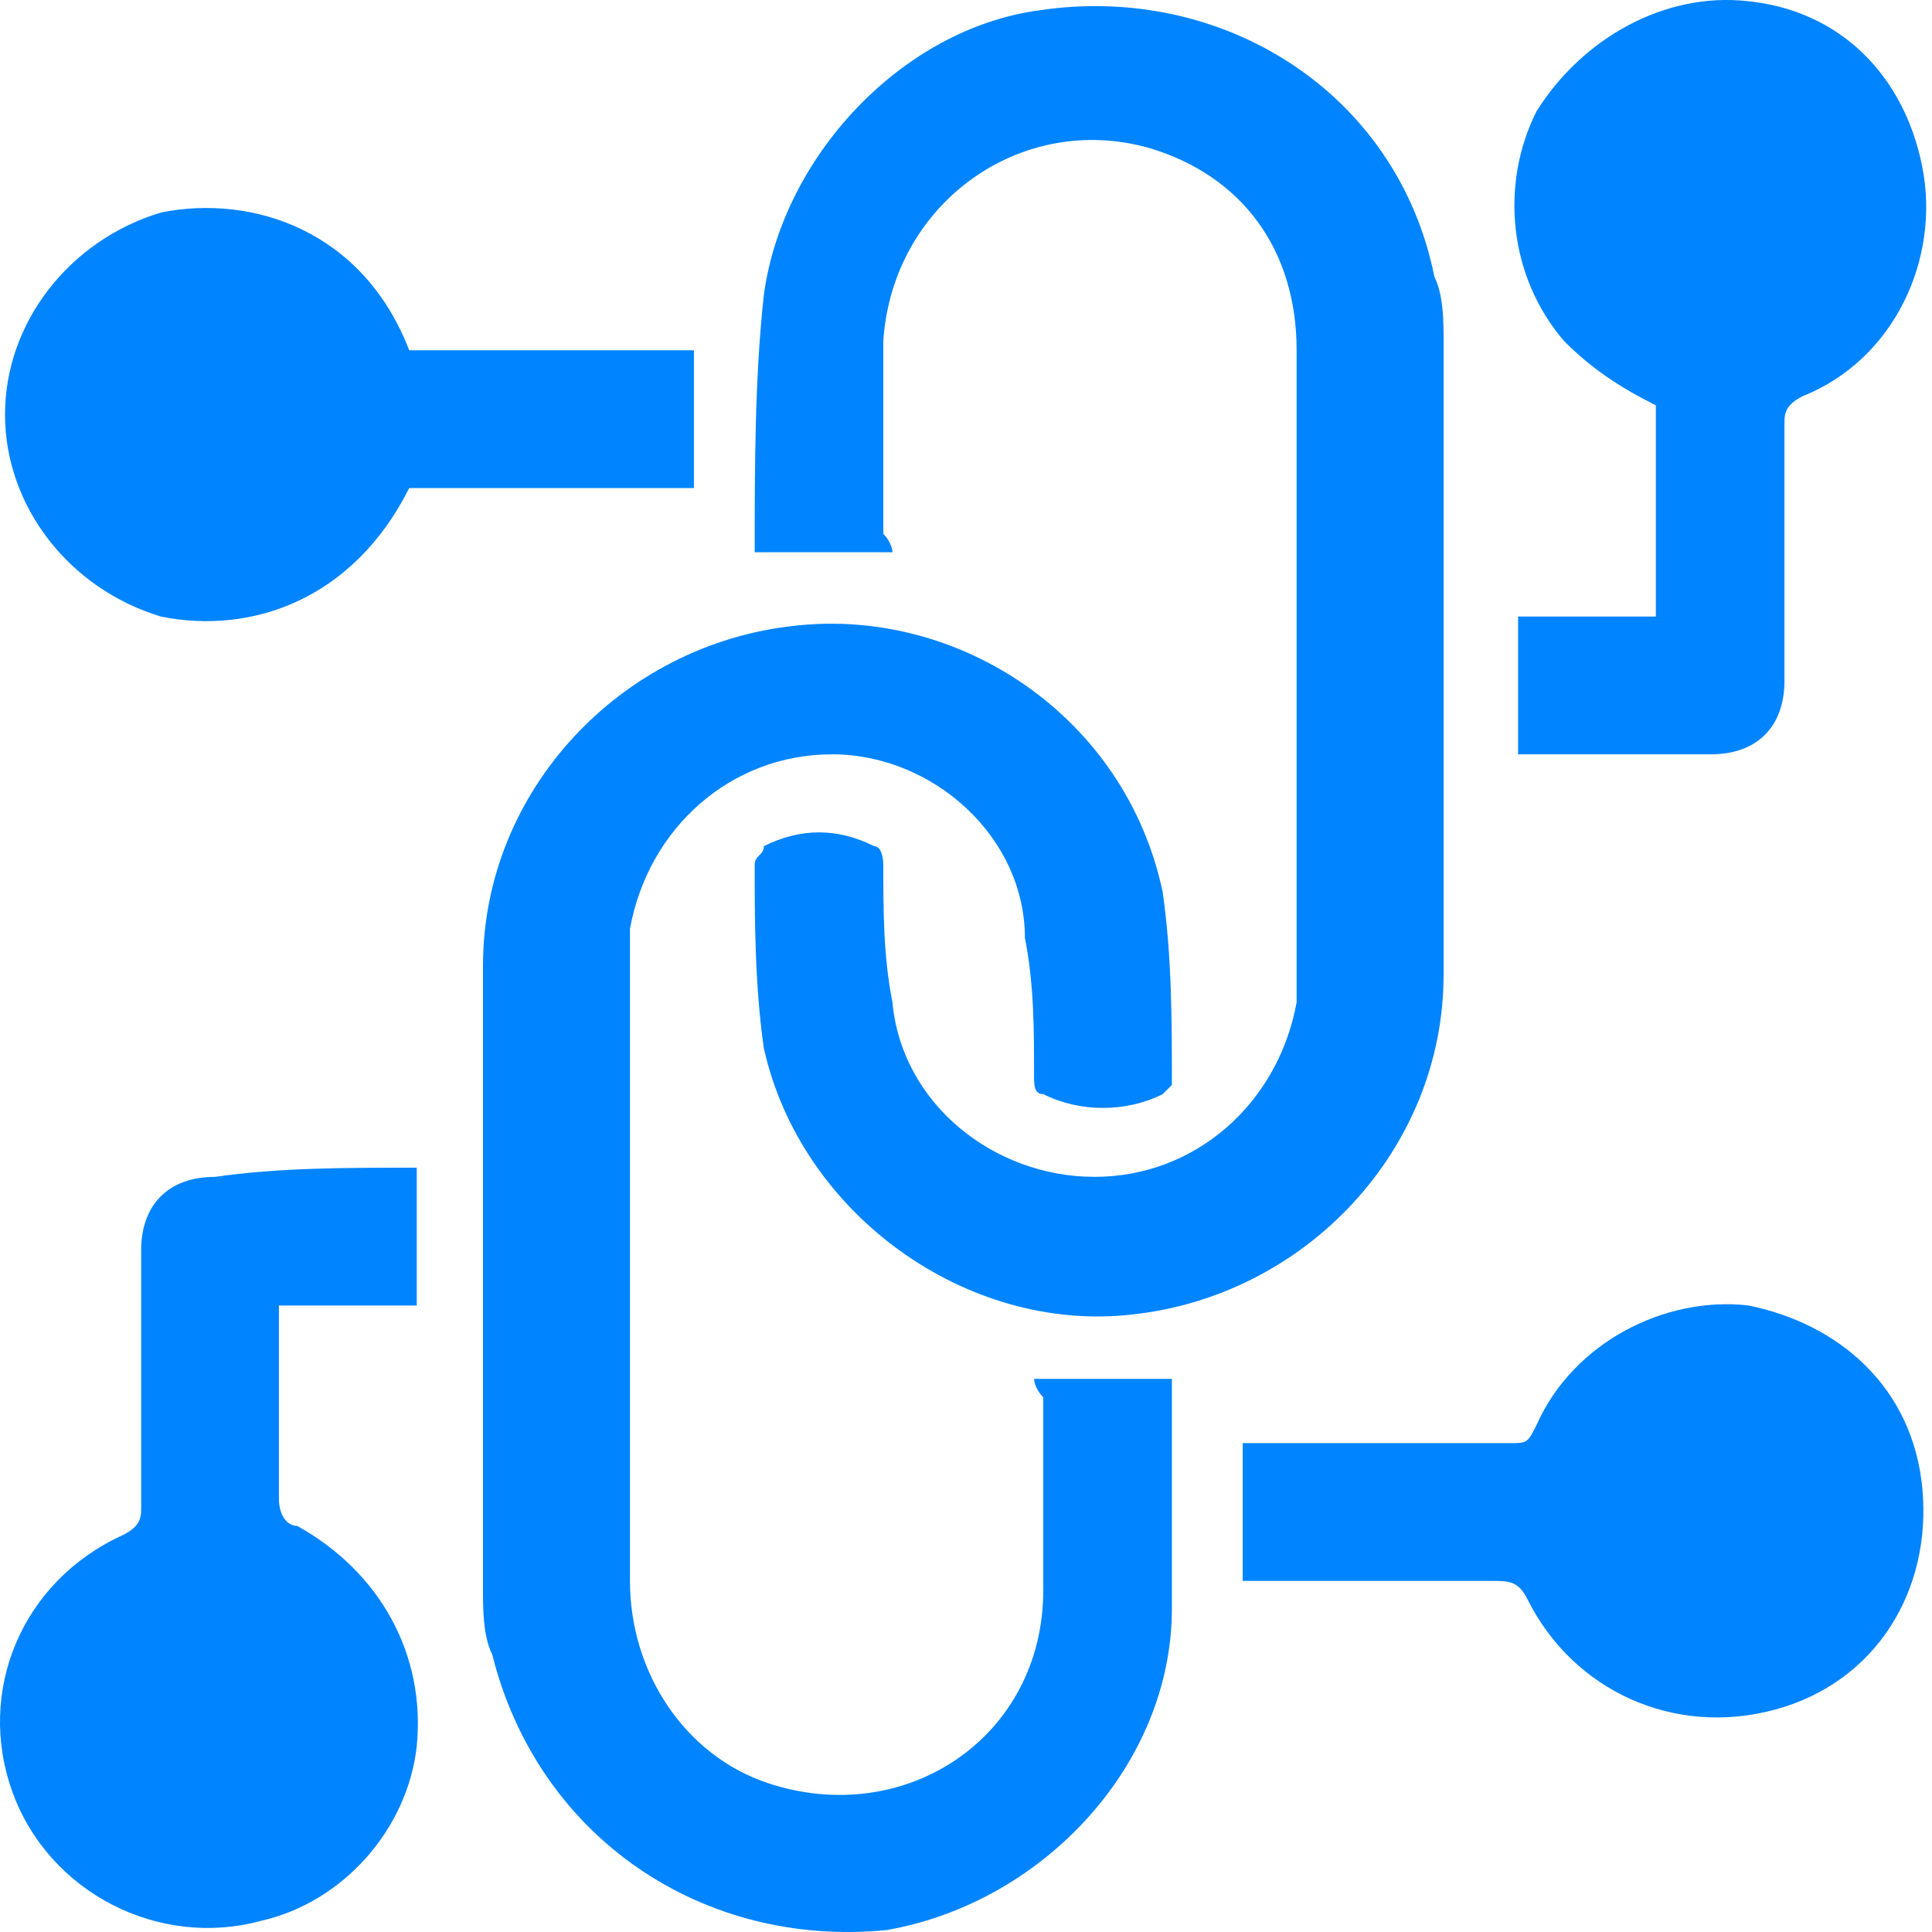 <svg width="30" height="30" viewBox="0 0 30 30" fill="none" xmlns="http://www.w3.org/2000/svg">
<path d="M13.858 8.575C13.145 8.575 12.432 8.575 11.719 8.575C11.719 7.292 11.719 5.865 11.861 4.582C12.147 2.442 14.001 0.446 16.14 0.16C18.993 -0.267 21.702 1.444 22.273 4.297C22.416 4.582 22.416 5.01 22.416 5.295C22.416 8.575 22.416 11.856 22.416 15.136C22.416 17.846 20.276 20.128 17.566 20.413C14.999 20.698 12.432 18.844 11.861 16.277C11.719 15.279 11.719 14.28 11.719 13.425C11.719 13.282 11.861 13.282 11.861 13.139C12.432 12.854 13.002 12.854 13.573 13.139C13.716 13.139 13.716 13.425 13.716 13.425C13.716 14.138 13.716 14.851 13.858 15.564C14.001 17.133 15.427 18.274 16.996 18.274C18.565 18.274 19.848 17.133 20.134 15.564C20.134 15.279 20.134 14.993 20.134 14.708C20.134 11.57 20.134 8.575 20.134 5.438C20.134 3.869 19.278 2.728 17.852 2.3C15.855 1.729 13.858 3.156 13.716 5.295C13.716 6.293 13.716 7.292 13.716 8.29C13.858 8.433 13.858 8.575 13.858 8.575Z" fill="#0084FF"/>
<path d="M16.057 21.411C16.771 21.411 17.484 21.411 18.197 21.411C18.197 21.411 18.197 21.411 18.197 21.554C18.197 22.695 18.197 23.836 18.197 24.977C18.197 27.401 16.2 29.541 13.775 29.969C10.923 30.254 8.356 28.542 7.643 25.69C7.5 25.405 7.5 24.977 7.5 24.692C7.5 21.411 7.5 18.131 7.5 14.993C7.5 12.283 9.639 10.001 12.349 9.716C14.916 9.431 17.484 11.142 18.054 13.852C18.197 14.851 18.197 15.849 18.197 16.847L18.054 16.99C17.484 17.275 16.771 17.275 16.2 16.99C16.057 16.99 16.057 16.847 16.057 16.705C16.057 15.991 16.057 15.278 15.915 14.565C15.915 12.996 14.489 11.713 12.92 11.713C11.351 11.713 10.067 12.854 9.782 14.423C9.782 14.708 9.782 14.851 9.782 15.136C9.782 18.273 9.782 21.411 9.782 24.549C9.782 25.975 10.638 27.259 11.921 27.687C14.061 28.4 16.2 26.974 16.2 24.692C16.2 23.693 16.2 22.695 16.2 21.696C16.057 21.554 16.057 21.411 16.057 21.411Z" fill="#0084FF"/>
<path d="M23.573 11.713C23.573 11 23.573 10.287 23.573 9.574C24.286 9.574 24.999 9.574 25.712 9.574C25.712 9.003 25.712 8.433 25.712 7.862C25.712 7.292 25.712 6.721 25.712 6.294C25.142 6.008 24.714 5.723 24.286 5.295C23.43 4.297 23.287 2.871 23.858 1.73C24.571 0.589 25.855 -0.125 27.138 0.018C28.564 0.161 29.563 1.159 29.848 2.585C30.133 4.012 29.42 5.58 27.994 6.151C27.709 6.294 27.709 6.436 27.709 6.579C27.709 7.862 27.709 9.289 27.709 10.572C27.709 11.285 27.281 11.713 26.568 11.713C25.569 11.713 24.571 11.713 23.573 11.713Z" fill="#0084FF"/>
<path d="M6.471 18.132C6.471 18.845 6.471 19.559 6.471 20.272C5.757 20.272 5.044 20.272 4.331 20.272C4.331 20.414 4.331 20.557 4.331 20.557C4.331 21.413 4.331 22.411 4.331 23.267C4.331 23.552 4.474 23.695 4.616 23.695C5.9 24.408 6.613 25.691 6.471 27.118C6.328 28.401 5.33 29.542 4.046 29.828C2.477 30.255 0.766 29.4 0.195 27.831C-0.375 26.262 0.338 24.55 1.907 23.837C2.192 23.695 2.192 23.552 2.192 23.409C2.192 22.126 2.192 20.7 2.192 19.416C2.192 18.703 2.62 18.275 3.333 18.275C4.331 18.132 5.33 18.132 6.471 18.132Z" fill="#0084FF"/>
<path d="M6.354 5.439C7.78 5.439 9.349 5.439 10.775 5.439C10.775 6.152 10.775 6.865 10.775 7.578C9.349 7.578 7.78 7.578 6.354 7.578C5.498 9.29 3.929 9.86 2.503 9.575C1.076 9.147 0.078 7.863 0.078 6.437C0.078 5.011 1.076 3.727 2.503 3.299C3.929 3.014 5.64 3.585 6.354 5.439Z" fill="#0084FF"/>
<path d="M19.297 24.548C19.297 23.835 19.297 23.122 19.297 22.409C19.439 22.409 19.582 22.409 19.725 22.409C21.008 22.409 22.292 22.409 23.433 22.409C23.718 22.409 23.718 22.409 23.861 22.124C24.431 20.84 25.858 20.127 27.141 20.27C28.567 20.555 29.708 21.553 29.851 23.122C29.994 24.691 29.138 26.117 27.569 26.545C26 26.973 24.431 26.26 23.718 24.833C23.576 24.548 23.433 24.548 23.148 24.548C21.864 24.548 20.723 24.548 19.439 24.548C19.582 24.548 19.439 24.548 19.297 24.548Z" fill="#0084FF"/>
</svg>
